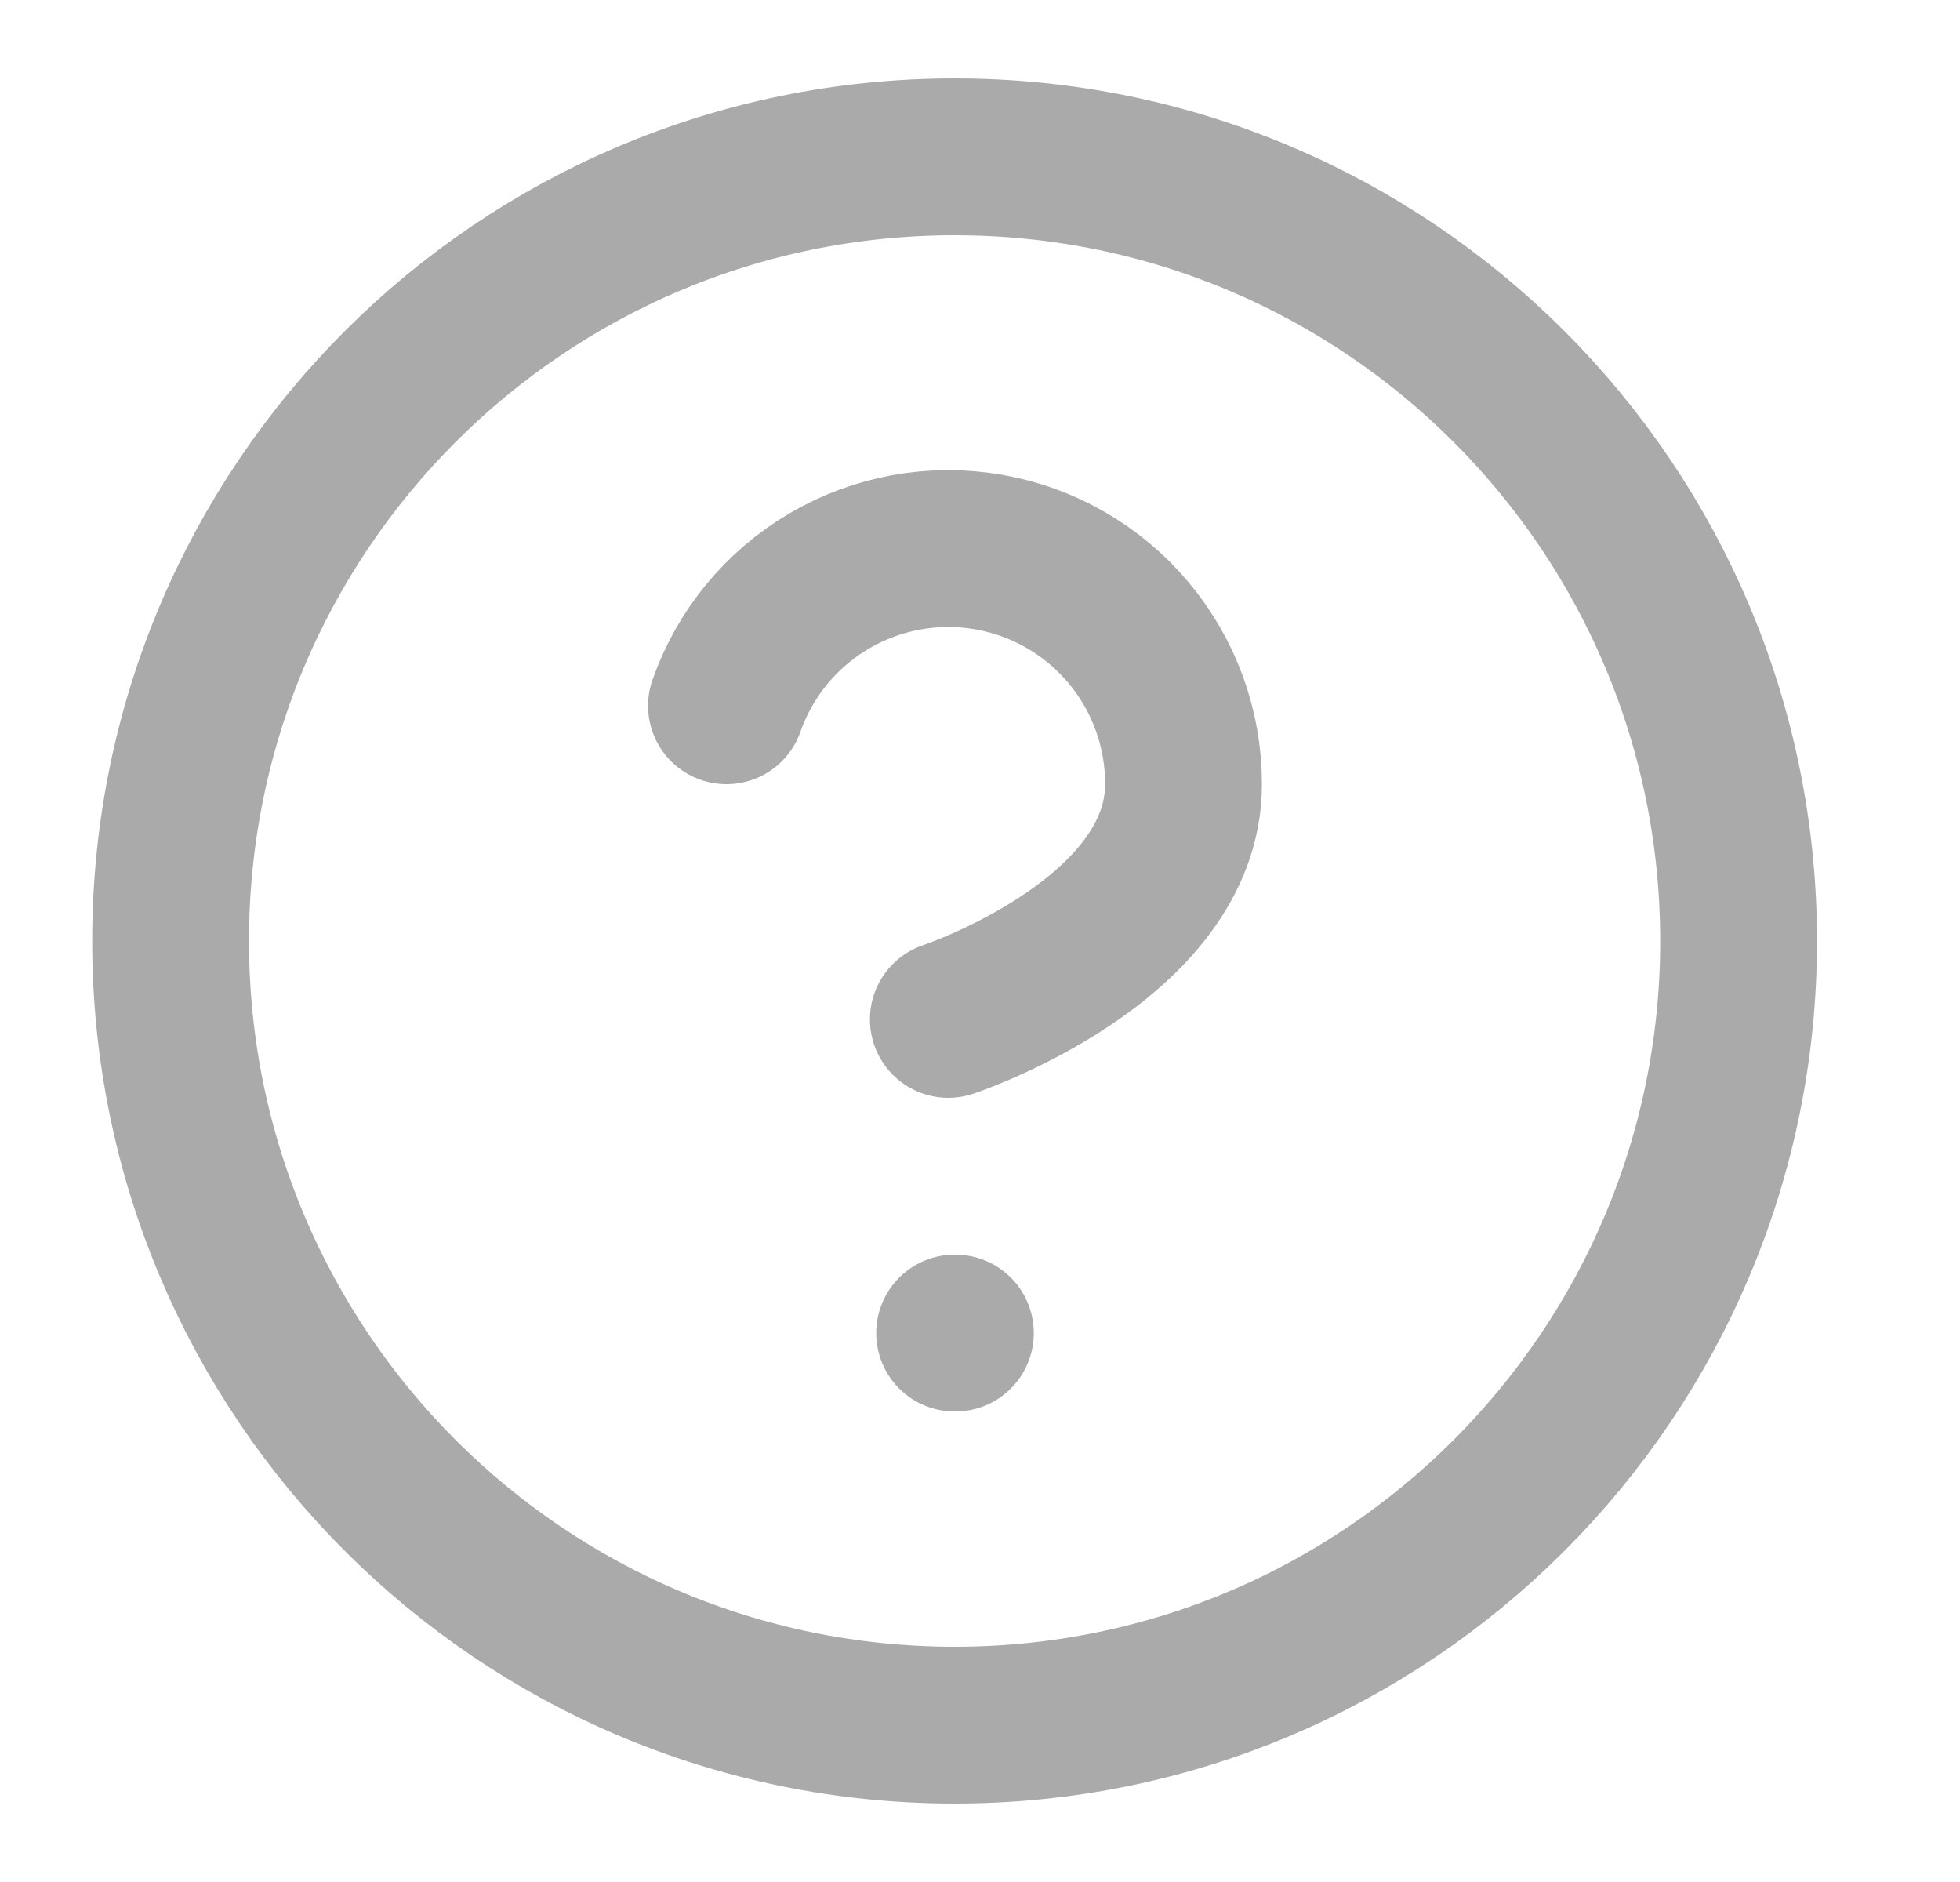 <svg width="25" height="24" viewBox="0 0 25 24" fill="none" xmlns="http://www.w3.org/2000/svg">
<path d="M9.266 9C9.501 8.332 9.965 7.768 10.576 7.409C11.187 7.05 11.905 6.919 12.603 7.039C13.301 7.158 13.935 7.522 14.391 8.064C14.847 8.606 15.097 9.292 15.096 10C15.096 12 12.096 13 12.096 13M12.176 17H12.186M22.176 12C22.176 17.523 17.699 22 12.176 22C6.653 22 2.176 17.523 2.176 12C2.176 6.477 6.653 2 12.176 2C17.699 2 22.176 6.477 22.176 12Z" stroke="#AAAAAA" stroke-width="2" stroke-linecap="round" stroke-linejoin="round"/>
</svg>
